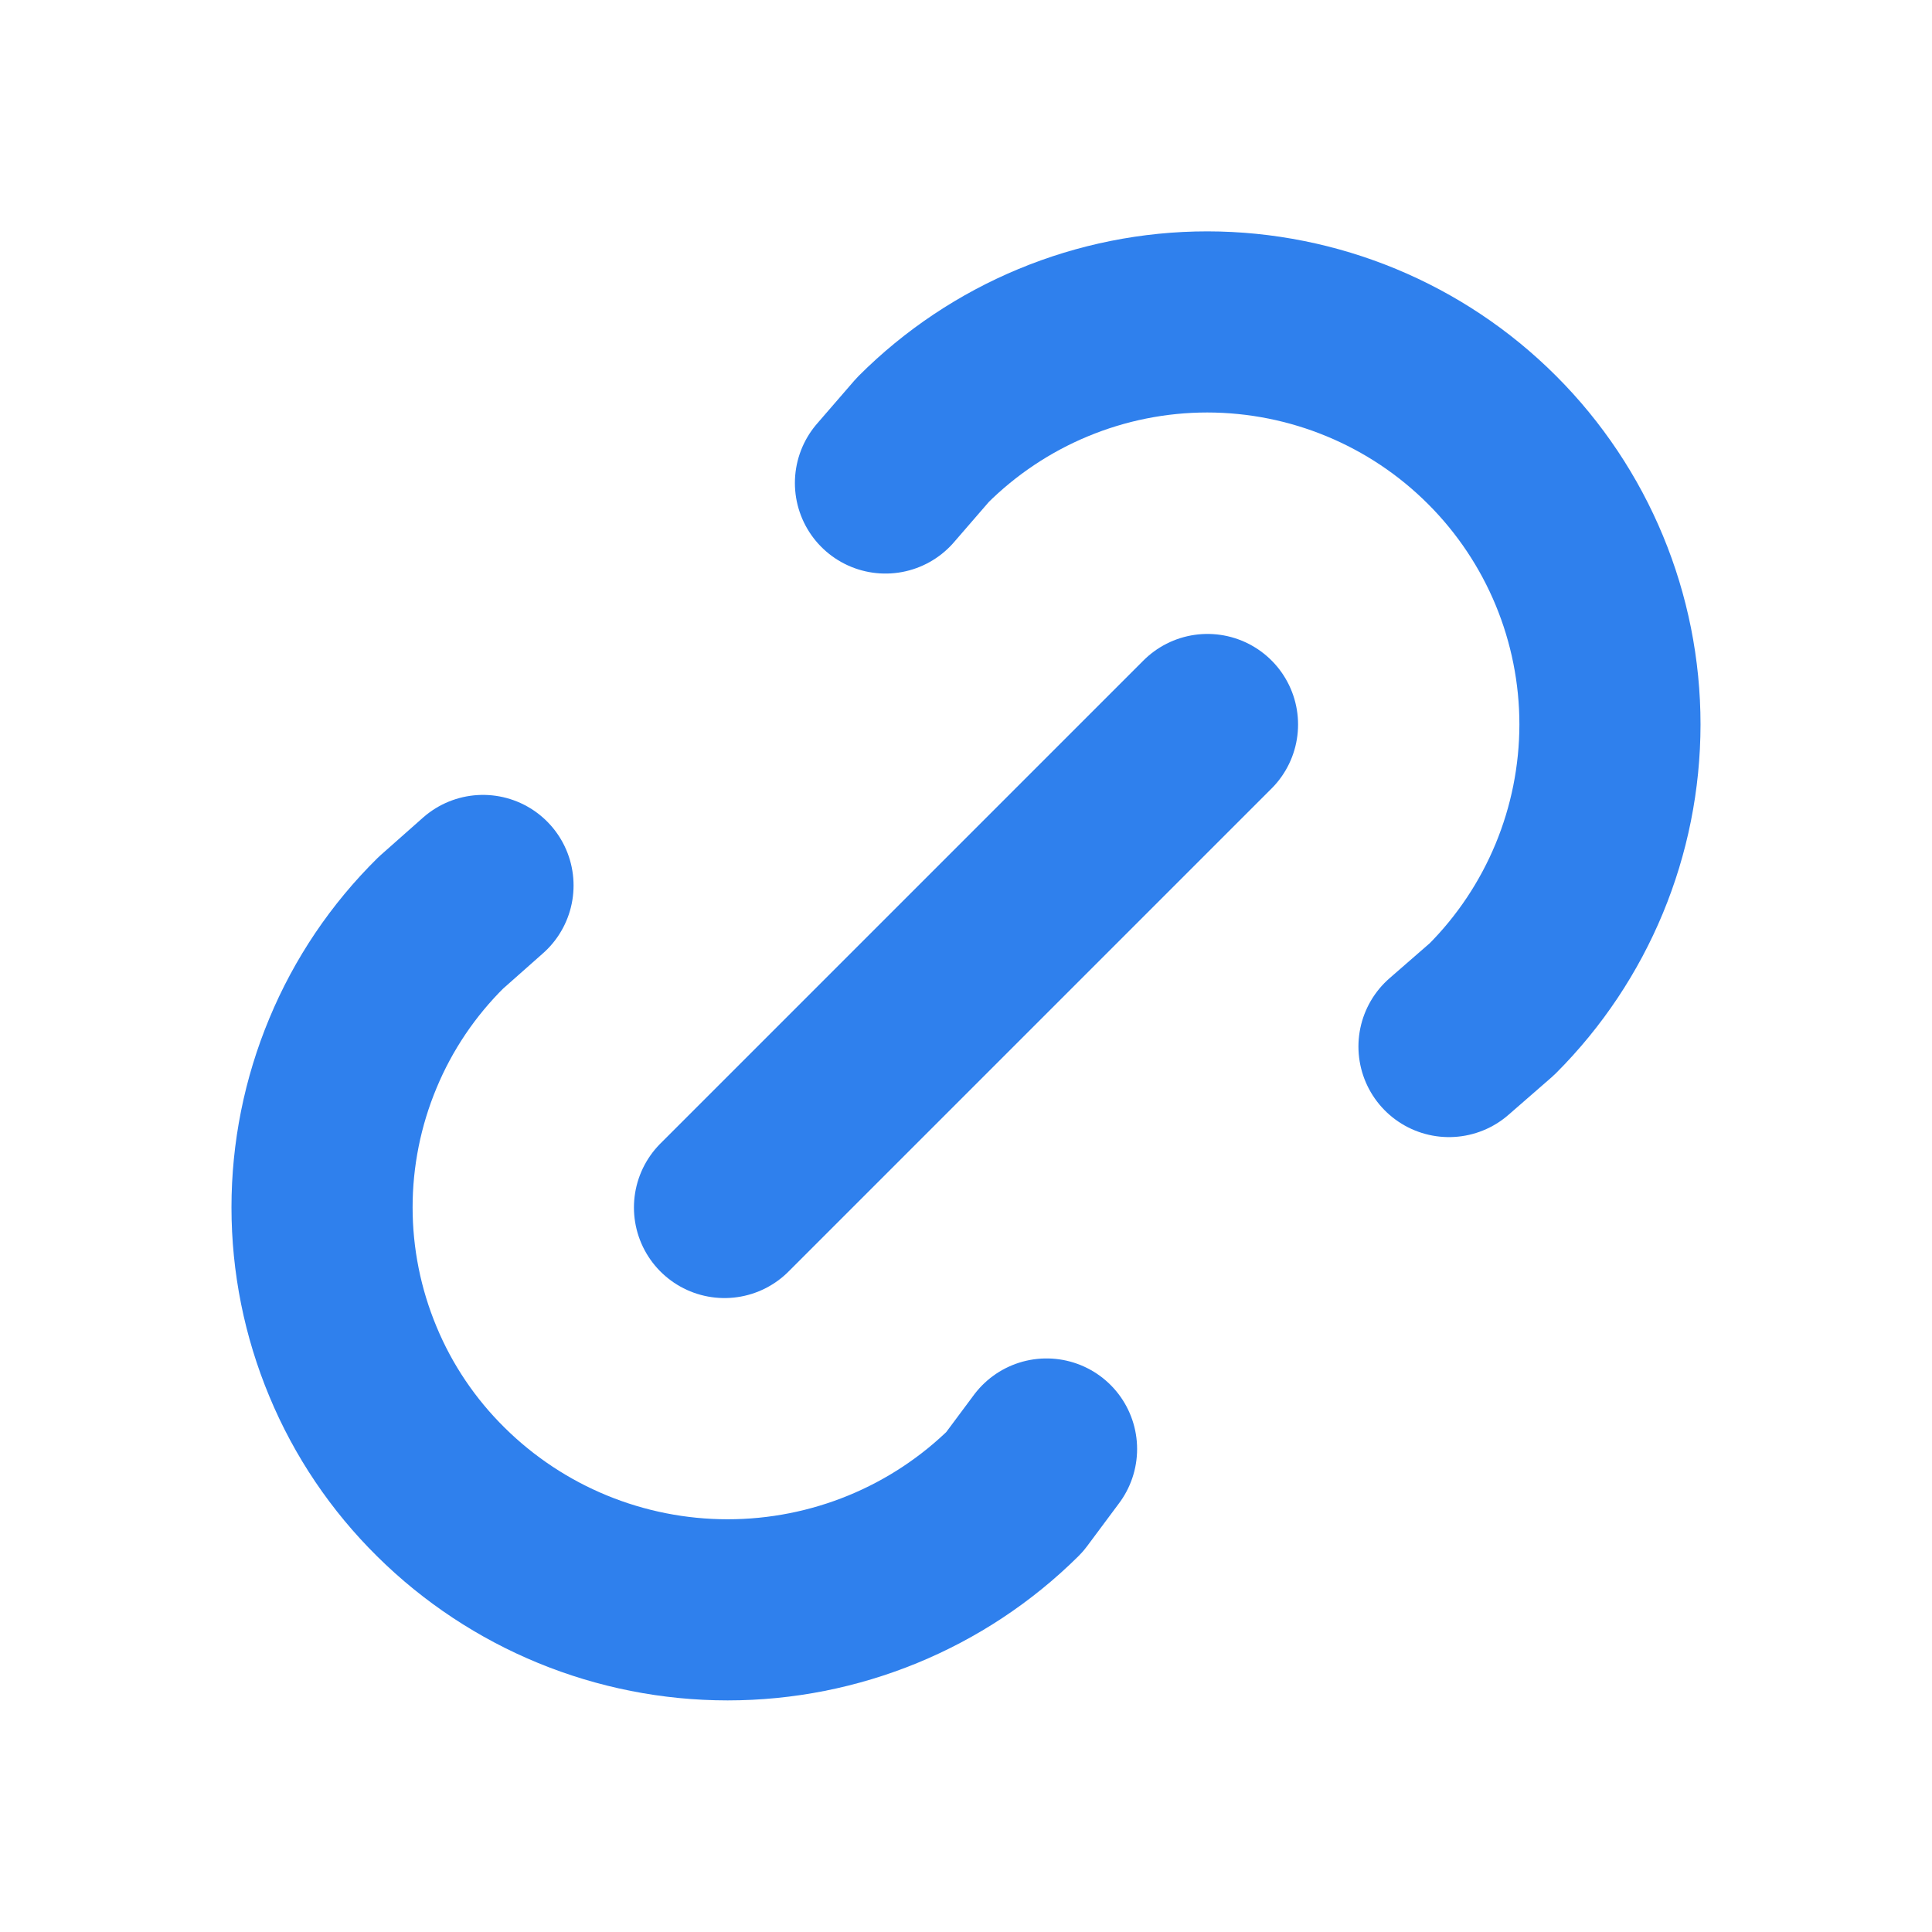 <svg width="18" height="18" viewBox="0 0 16 16" fill="none" xmlns="http://www.w3.org/2000/svg">
<g clip-path="url(#clip0_21_3954)">
<path d="M6 10L10 6" stroke="#2F80ED" stroke-width="1.5" stroke-linecap="round" stroke-linejoin="round"/>
<path d="M7.333 4L7.642 3.643C8.267 3.018 9.115 2.666 9.999 2.666C10.883 2.667 11.731 3.018 12.356 3.643C12.982 4.268 13.333 5.116 13.333 6C13.332 6.884 12.981 7.732 12.356 8.357L12 8.667" stroke="#2F80ED" stroke-width="1.5" stroke-linecap="round" stroke-linejoin="round"/>
<path d="M8.667 12L8.402 12.356C7.77 12.982 6.916 13.332 6.026 13.332C5.137 13.332 4.283 12.982 3.651 12.356C3.339 12.048 3.091 11.681 2.923 11.276C2.754 10.871 2.667 10.437 2.667 9.999C2.667 9.561 2.754 9.127 2.923 8.722C3.091 8.317 3.339 7.95 3.651 7.642L4 7.333" stroke="#2F80ED" stroke-width="1.5" stroke-linecap="round" stroke-linejoin="round"/>
</g>
<defs>
<clipPath id="clip0_21_3954">
<rect width="16" height="16" fill="white"/>
</clipPath>
</defs>
</svg>
